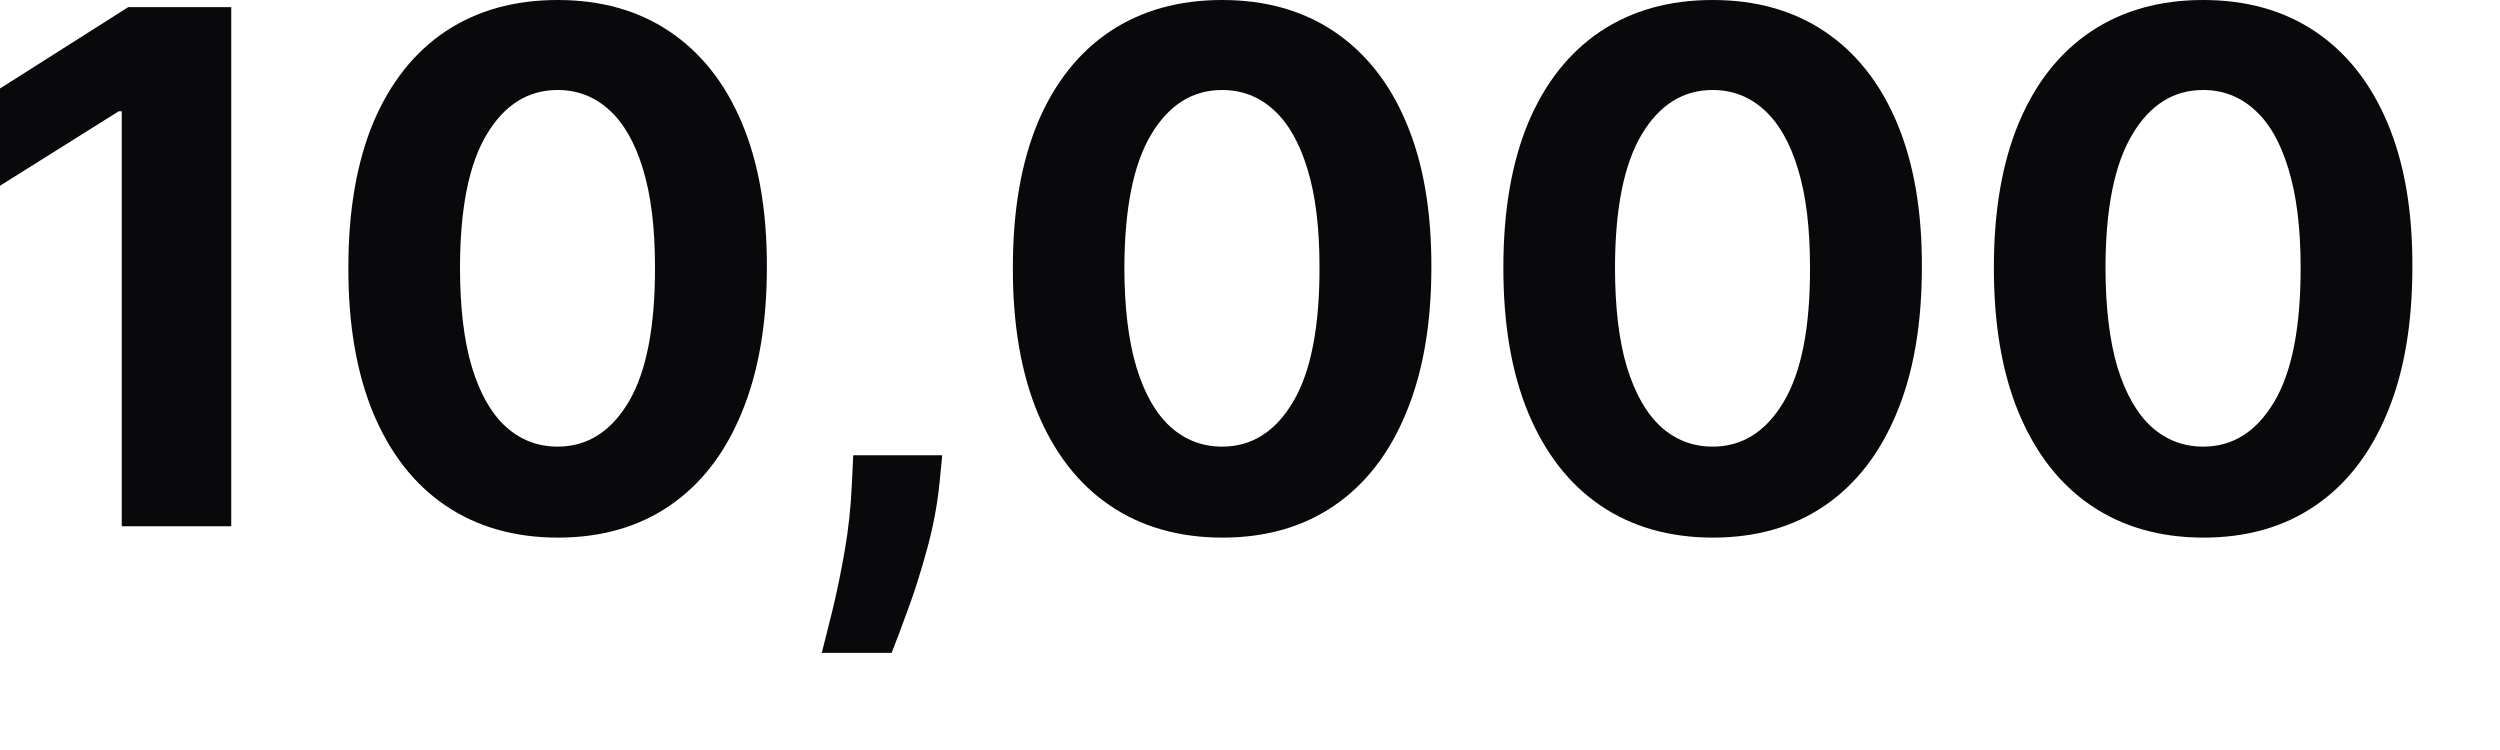 <?xml version="1.0" encoding="utf-8"?>
<svg xmlns="http://www.w3.org/2000/svg" fill="none" height="100%" overflow="visible" preserveAspectRatio="none" style="display: block;" viewBox="0 0 20 6" width="100%">
<path d="M1.85 0.057V4.21H0.974V0.89H0.95L0 1.486V0.708L1.026 0.057H1.85ZM4.461 4.301C4.113 4.3 3.813 4.214 3.562 4.043C3.312 3.873 3.12 3.626 2.985 3.303C2.852 2.98 2.785 2.591 2.787 2.137C2.787 1.684 2.854 1.298 2.987 0.979C3.122 0.66 3.315 0.418 3.564 0.251C3.815 0.084 4.114 0 4.461 0C4.808 0 5.106 0.084 5.355 0.251C5.606 0.419 5.8 0.662 5.934 0.981C6.069 1.299 6.136 1.684 6.135 2.137C6.135 2.593 6.067 2.982 5.932 3.305C5.799 3.628 5.607 3.875 5.358 4.045C5.108 4.216 4.809 4.301 4.461 4.301ZM4.461 3.573C4.698 3.573 4.888 3.453 5.03 3.214C5.171 2.975 5.241 2.616 5.24 2.137C5.24 1.822 5.208 1.56 5.143 1.35C5.08 1.141 4.989 0.983 4.872 0.878C4.756 0.773 4.619 0.72 4.461 0.72C4.225 0.72 4.036 0.838 3.894 1.075C3.752 1.311 3.681 1.665 3.68 2.137C3.68 2.456 3.711 2.723 3.775 2.936C3.839 3.148 3.93 3.308 4.048 3.415C4.165 3.52 4.303 3.573 4.461 3.573ZM7.538 3.642L7.516 3.865C7.498 4.043 7.464 4.221 7.415 4.398C7.366 4.577 7.315 4.738 7.261 4.883C7.208 5.028 7.166 5.141 7.133 5.223H6.574C6.595 5.144 6.622 5.032 6.658 4.889C6.693 4.747 6.726 4.587 6.757 4.41C6.788 4.233 6.807 4.053 6.815 3.869L6.826 3.642H7.538ZM9.777 4.301C9.429 4.3 9.129 4.214 8.878 4.043C8.628 3.873 8.436 3.626 8.301 3.303C8.168 2.98 8.101 2.591 8.103 2.137C8.103 1.684 8.17 1.298 8.303 0.979C8.438 0.66 8.631 0.418 8.88 0.251C9.131 0.084 9.43 0 9.777 0C10.123 0 10.422 0.084 10.671 0.251C10.922 0.419 11.116 0.662 11.25 0.981C11.385 1.299 11.452 1.684 11.451 2.137C11.451 2.593 11.383 2.982 11.248 3.305C11.115 3.628 10.923 3.875 10.674 4.045C10.424 4.216 10.125 4.301 9.777 4.301ZM9.777 3.573C10.014 3.573 10.204 3.453 10.345 3.214C10.487 2.975 10.557 2.616 10.556 2.137C10.556 1.822 10.524 1.56 10.459 1.35C10.395 1.141 10.305 0.983 10.188 0.878C10.072 0.773 9.935 0.72 9.777 0.72C9.541 0.72 9.352 0.838 9.21 1.075C9.068 1.311 8.997 1.665 8.995 2.137C8.995 2.456 9.027 2.723 9.091 2.936C9.155 3.148 9.246 3.308 9.364 3.415C9.481 3.52 9.619 3.573 9.777 3.573ZM13.701 4.301C13.353 4.3 13.053 4.214 12.802 4.043C12.553 3.873 12.361 3.626 12.226 3.303C12.092 2.98 12.026 2.591 12.027 2.137C12.027 1.684 12.094 1.298 12.227 0.979C12.362 0.66 12.555 0.418 12.804 0.251C13.055 0.084 13.354 0 13.701 0C14.048 0 14.346 0.084 14.596 0.251C14.847 0.419 15.04 0.662 15.175 0.981C15.309 1.299 15.377 1.684 15.375 2.137C15.375 2.593 15.308 2.982 15.173 3.305C15.039 3.628 14.847 3.875 14.598 4.045C14.348 4.216 14.049 4.301 13.701 4.301ZM13.701 3.573C13.939 3.573 14.128 3.453 14.27 3.214C14.412 2.975 14.482 2.616 14.48 2.137C14.48 1.822 14.448 1.56 14.383 1.35C14.32 1.141 14.229 0.983 14.112 0.878C13.996 0.773 13.859 0.72 13.701 0.72C13.465 0.72 13.276 0.838 13.134 1.075C12.993 1.311 12.921 1.665 12.92 2.137C12.92 2.456 12.951 2.723 13.015 2.936C13.08 3.148 13.171 3.308 13.288 3.415C13.405 3.52 13.543 3.573 13.701 3.573ZM17.625 4.301C17.277 4.3 16.978 4.214 16.727 4.043C16.477 3.873 16.285 3.626 16.15 3.303C16.016 2.98 15.95 2.591 15.951 2.137C15.951 1.684 16.018 1.298 16.152 0.979C16.287 0.66 16.479 0.418 16.729 0.251C16.98 0.084 17.279 0 17.625 0C17.972 0 18.27 0.084 18.52 0.251C18.771 0.419 18.964 0.662 19.099 0.981C19.234 1.299 19.301 1.684 19.299 2.137C19.299 2.593 19.232 2.982 19.097 3.305C18.963 3.628 18.772 3.875 18.522 4.045C18.273 4.216 17.974 4.301 17.625 4.301ZM17.625 3.573C17.863 3.573 18.052 3.453 18.194 3.214C18.336 2.975 18.406 2.616 18.405 2.137C18.405 1.822 18.372 1.56 18.307 1.35C18.244 1.141 18.154 0.983 18.036 0.878C17.92 0.773 17.783 0.72 17.625 0.72C17.389 0.72 17.2 0.838 17.059 1.075C16.917 1.311 16.845 1.665 16.844 2.137C16.844 2.456 16.876 2.723 16.939 2.936C17.004 3.148 17.095 3.308 17.212 3.415C17.33 3.52 17.467 3.573 17.625 3.573Z" fill="#09090B" id="Vector"/>
</svg>
